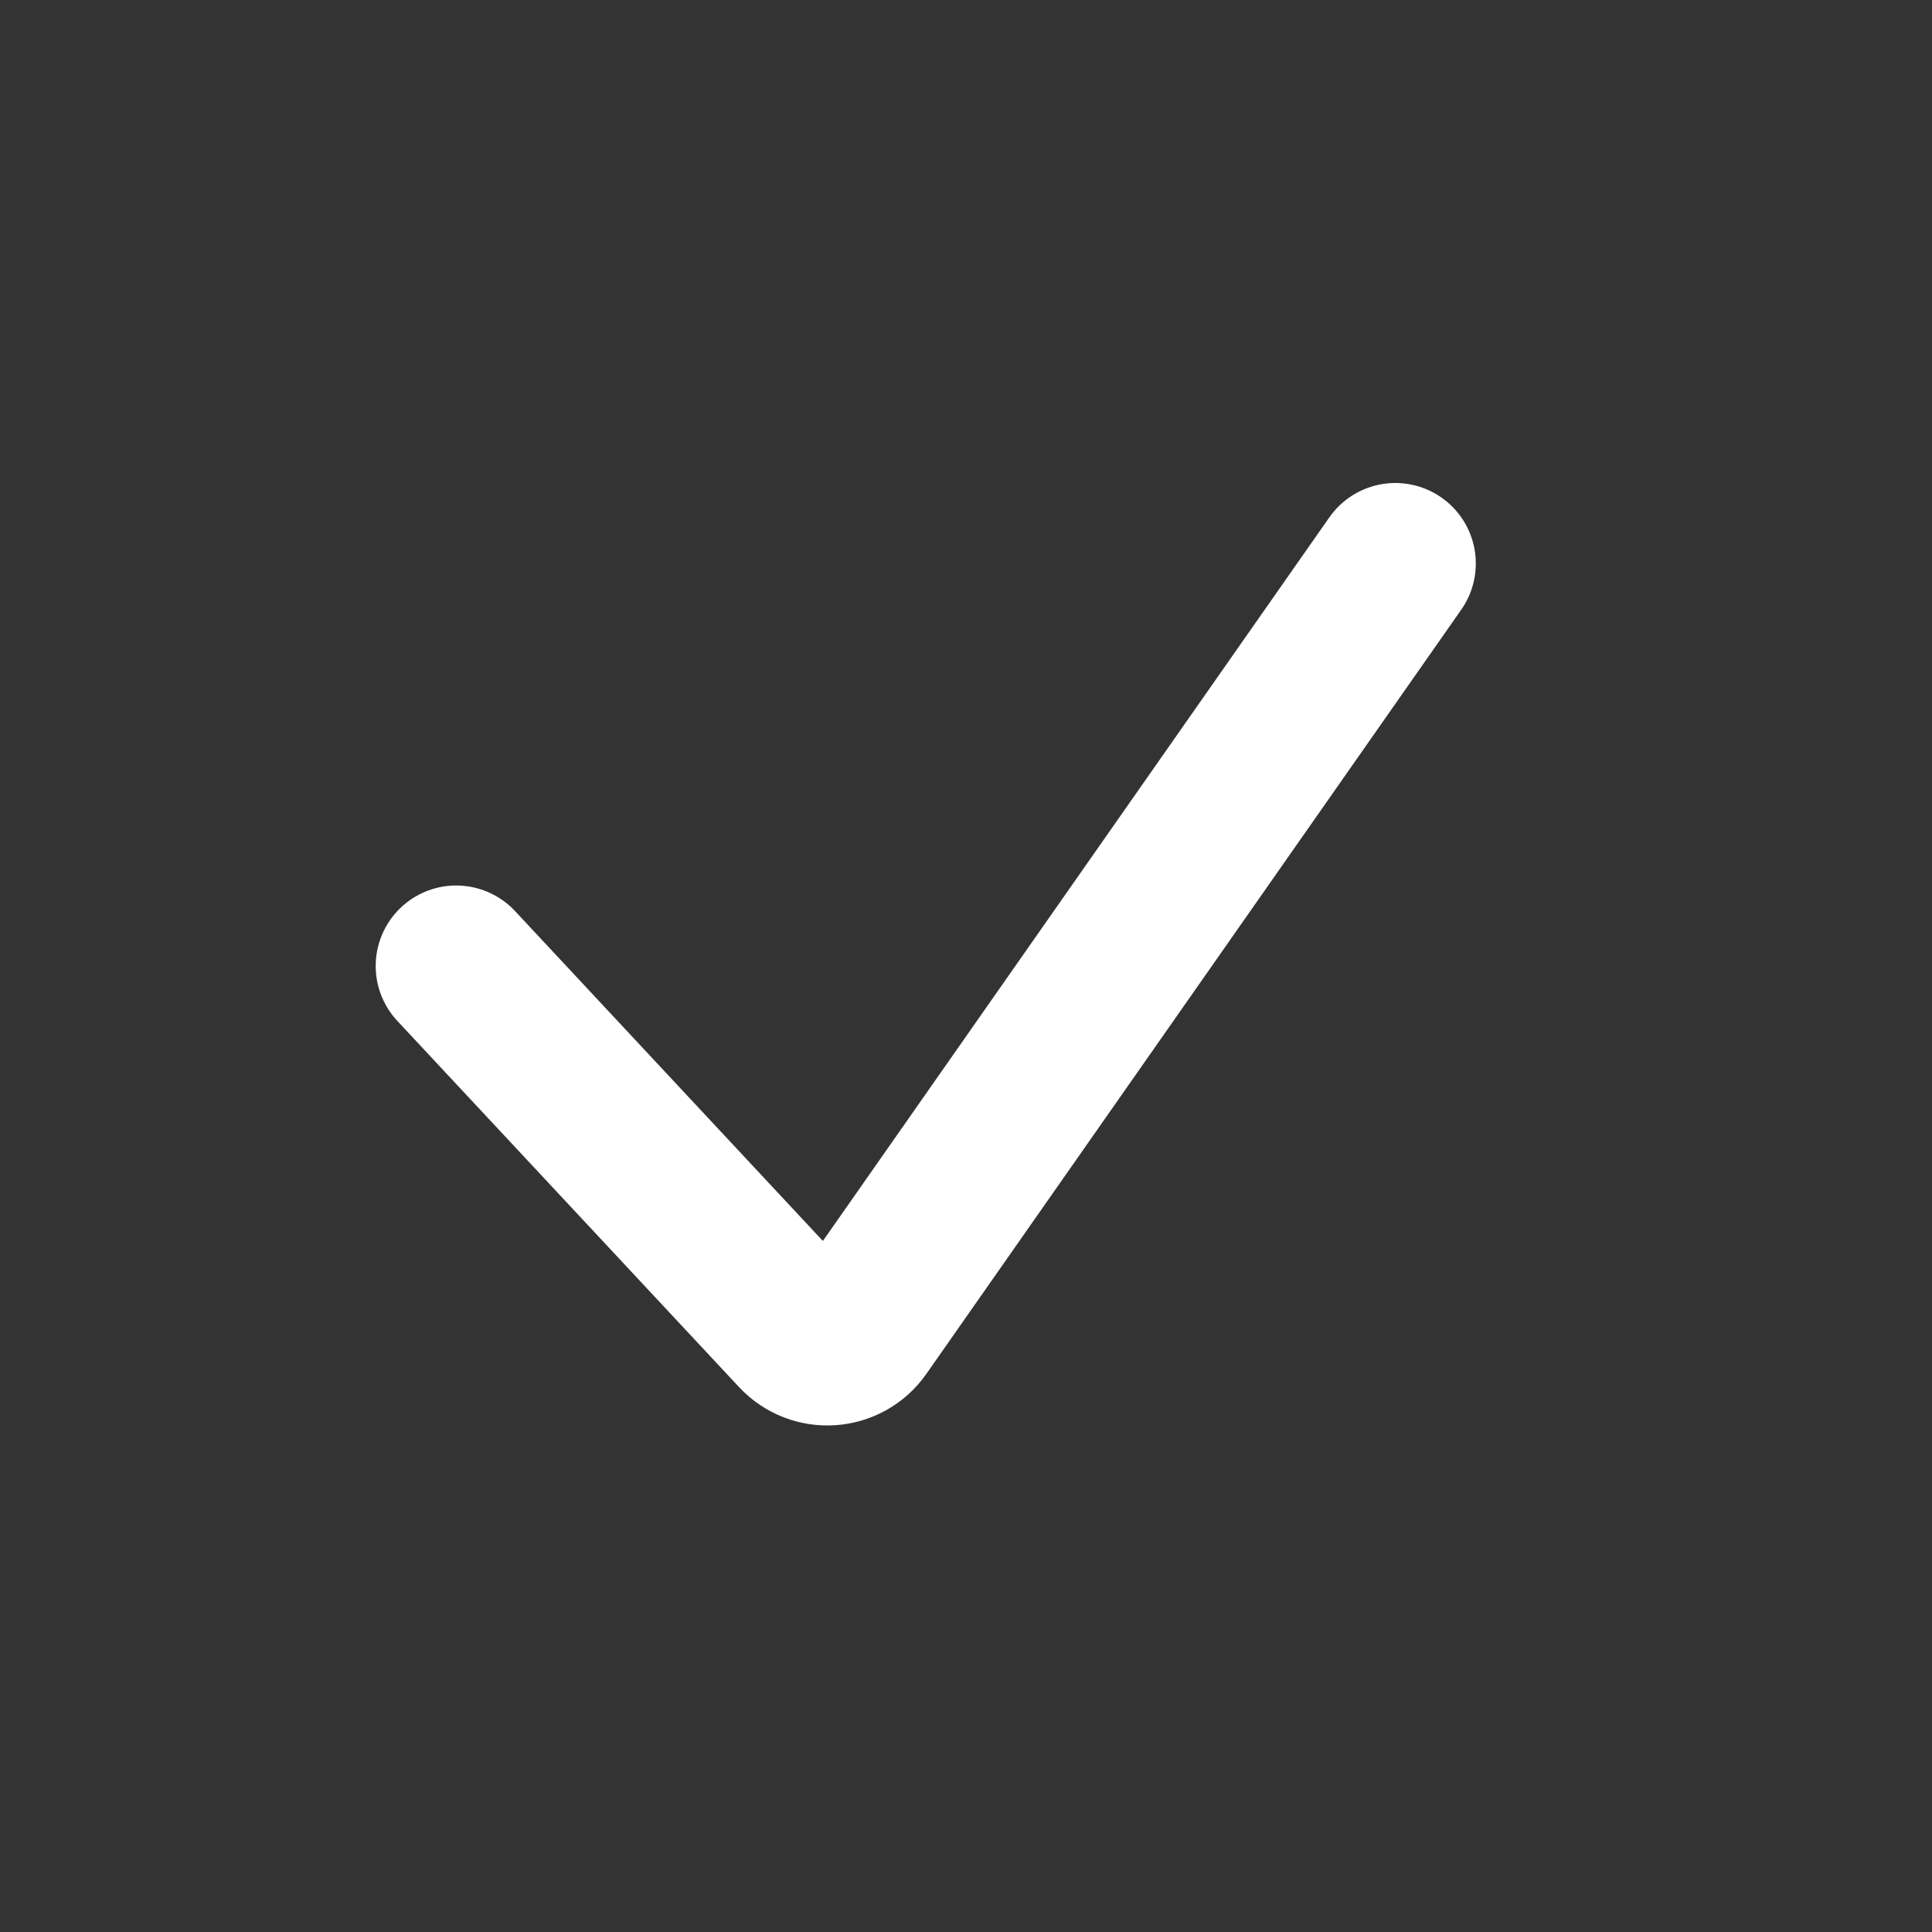 <?xml version="1.0" encoding="utf-8"?>
<svg xmlns="http://www.w3.org/2000/svg" fill="none" height="100%" overflow="visible" preserveAspectRatio="none" style="display: block;" viewBox="0 0 24 24" width="100%">
<rect x="0" y="0" width="24" height="24" fill="#333333" stroke="none"/>
<g id="Checkmark">
<path d="M5.667 12L9.912 16.549C10.129 16.781 10.505 16.755 10.688 16.494L17.333 7" id="Vector 4" stroke="white" stroke-linecap="round" stroke-width="2"/>
</g>
</svg>